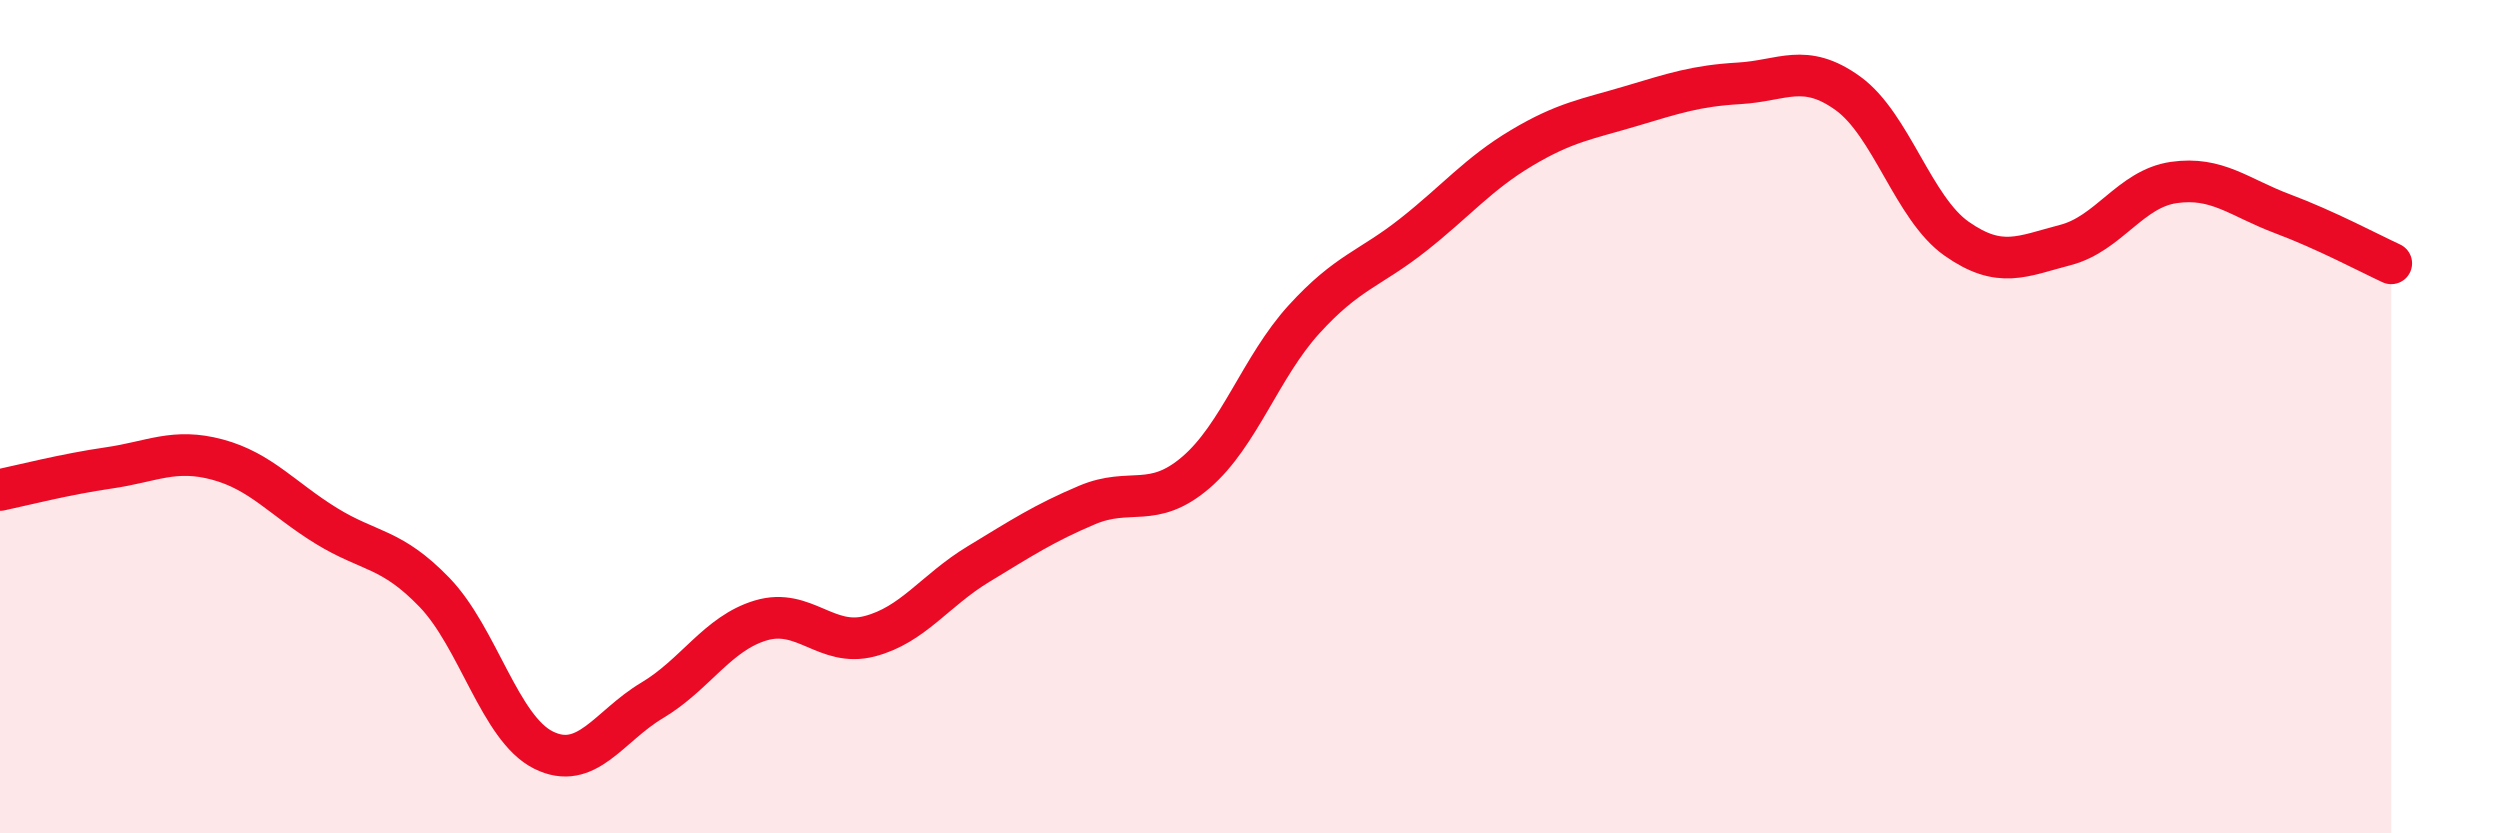 
    <svg width="60" height="20" viewBox="0 0 60 20" xmlns="http://www.w3.org/2000/svg">
      <path
        d="M 0,11.76 C 0.52,11.65 1.57,11.38 2.61,11.23 C 3.65,11.08 4.18,10.75 5.22,11.03 C 6.26,11.31 6.79,11.98 7.83,12.62 C 8.87,13.26 9.39,13.14 10.43,14.22 C 11.47,15.3 12,17.48 13.04,18 C 14.08,18.52 14.61,17.43 15.65,16.81 C 16.69,16.19 17.22,15.2 18.26,14.89 C 19.3,14.58 19.83,15.54 20.87,15.27 C 21.91,15 22.44,14.17 23.48,13.54 C 24.52,12.91 25.05,12.56 26.09,12.12 C 27.13,11.68 27.66,12.23 28.7,11.34 C 29.74,10.45 30.26,8.8 31.3,7.66 C 32.34,6.52 32.87,6.46 33.91,5.64 C 34.95,4.82 35.48,4.17 36.52,3.55 C 37.56,2.93 38.09,2.86 39.13,2.55 C 40.17,2.24 40.7,2.06 41.74,2 C 42.78,1.94 43.31,1.49 44.35,2.24 C 45.39,2.99 45.92,5 46.96,5.73 C 48,6.46 48.53,6.15 49.57,5.88 C 50.61,5.61 51.13,4.53 52.17,4.38 C 53.21,4.23 53.74,4.74 54.78,5.13 C 55.82,5.52 56.87,6.08 57.39,6.32L57.39 20L0 20Z"
        fill="#EB0A25"
        opacity="0.1"
        stroke-linecap="round"
        stroke-linejoin="round"
      />
      <path
        d="M 0,11.76 C 0.52,11.65 1.57,11.38 2.61,11.23 C 3.65,11.08 4.18,10.75 5.22,11.03 C 6.26,11.31 6.79,11.98 7.83,12.62 C 8.87,13.26 9.39,13.14 10.43,14.22 C 11.47,15.3 12,17.48 13.04,18 C 14.08,18.52 14.61,17.43 15.65,16.81 C 16.69,16.19 17.22,15.2 18.26,14.89 C 19.3,14.58 19.83,15.54 20.87,15.27 C 21.91,15 22.44,14.17 23.48,13.54 C 24.52,12.91 25.05,12.56 26.09,12.12 C 27.13,11.68 27.66,12.23 28.7,11.34 C 29.74,10.45 30.26,8.8 31.3,7.66 C 32.34,6.52 32.87,6.46 33.91,5.64 C 34.95,4.82 35.48,4.17 36.52,3.55 C 37.56,2.93 38.09,2.86 39.13,2.55 C 40.17,2.24 40.7,2.06 41.74,2 C 42.78,1.94 43.31,1.49 44.35,2.24 C 45.39,2.99 45.92,5 46.96,5.73 C 48,6.46 48.53,6.15 49.57,5.88 C 50.61,5.61 51.13,4.53 52.17,4.38 C 53.21,4.23 53.74,4.74 54.78,5.13 C 55.82,5.52 56.87,6.08 57.39,6.32"
        stroke="#EB0A25"
        stroke-width="1"
        fill="none"
        stroke-linecap="round"
        stroke-linejoin="round"
      />
    </svg>
  